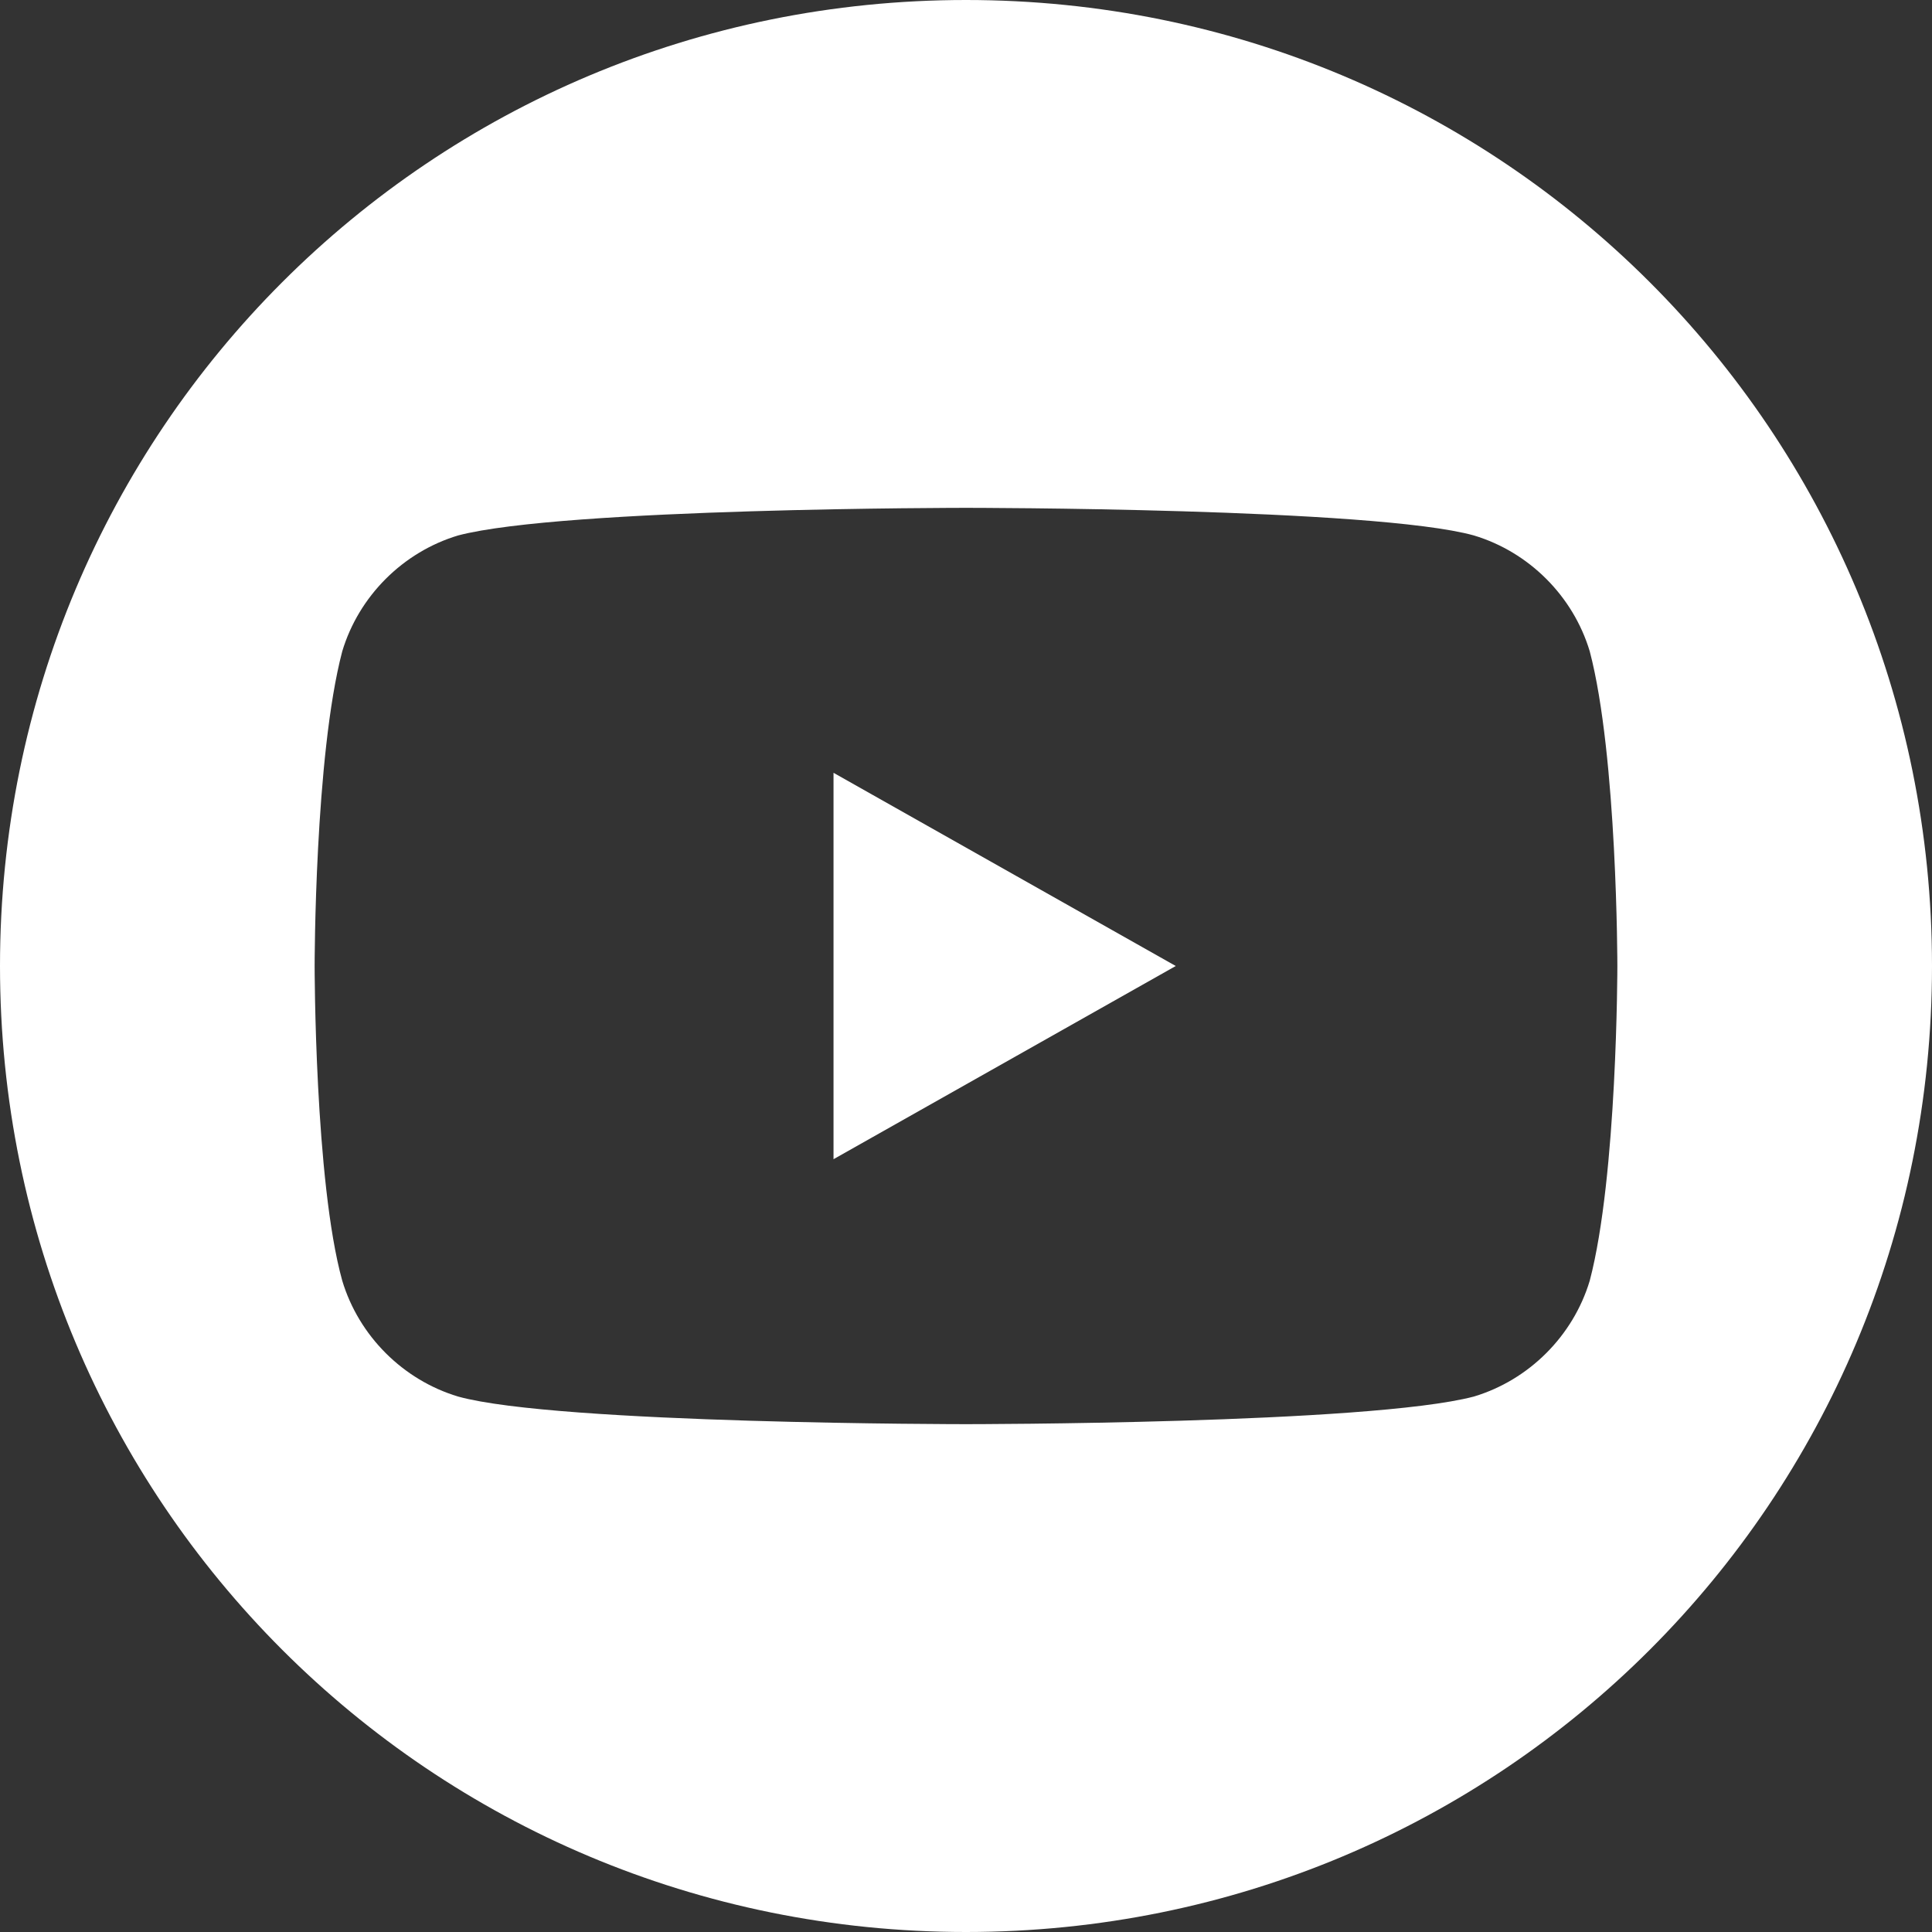 <svg version="1.2" xmlns="http://www.w3.org/2000/svg" viewBox="0 0 35 35" width="35" height="35"><rect x="0" y="0" width="35" height="35" fill="#333333" stroke="none"/><style>.a{fill:#fff}</style><path class="a" d="m15.1 21l6.2-3.5-6.2-3.5v7z"/><path class="a" d="m17.5 0c-9.7 0-17.5 7.8-17.5 17.5 0 9.7 7.8 17.5 17.5 17.5 9.7 0 17.5-7.8 17.5-17.5 0-9.7-7.8-17.5-17.5-17.5zm11.8 17.5c0 0 0 3.8-0.5 5.7-0.3 1-1.1 1.8-2.1 2.1-1.9 0.5-9.2 0.5-9.2 0.5 0 0-7.4 0-9.2-0.5-1-0.3-1.8-1.1-2.1-2.1-0.5-1.8-0.5-5.7-0.5-5.7 0 0 0-3.8 0.5-5.7 0.3-1 1.1-1.8 2.1-2.1 1.9-0.5 9.2-0.5 9.2-0.5 0 0 7.4 0 9.2 0.5 1 0.3 1.8 1.1 2.1 2.1 0.5 1.9 0.5 5.7 0.5 5.7z"/></svg>
